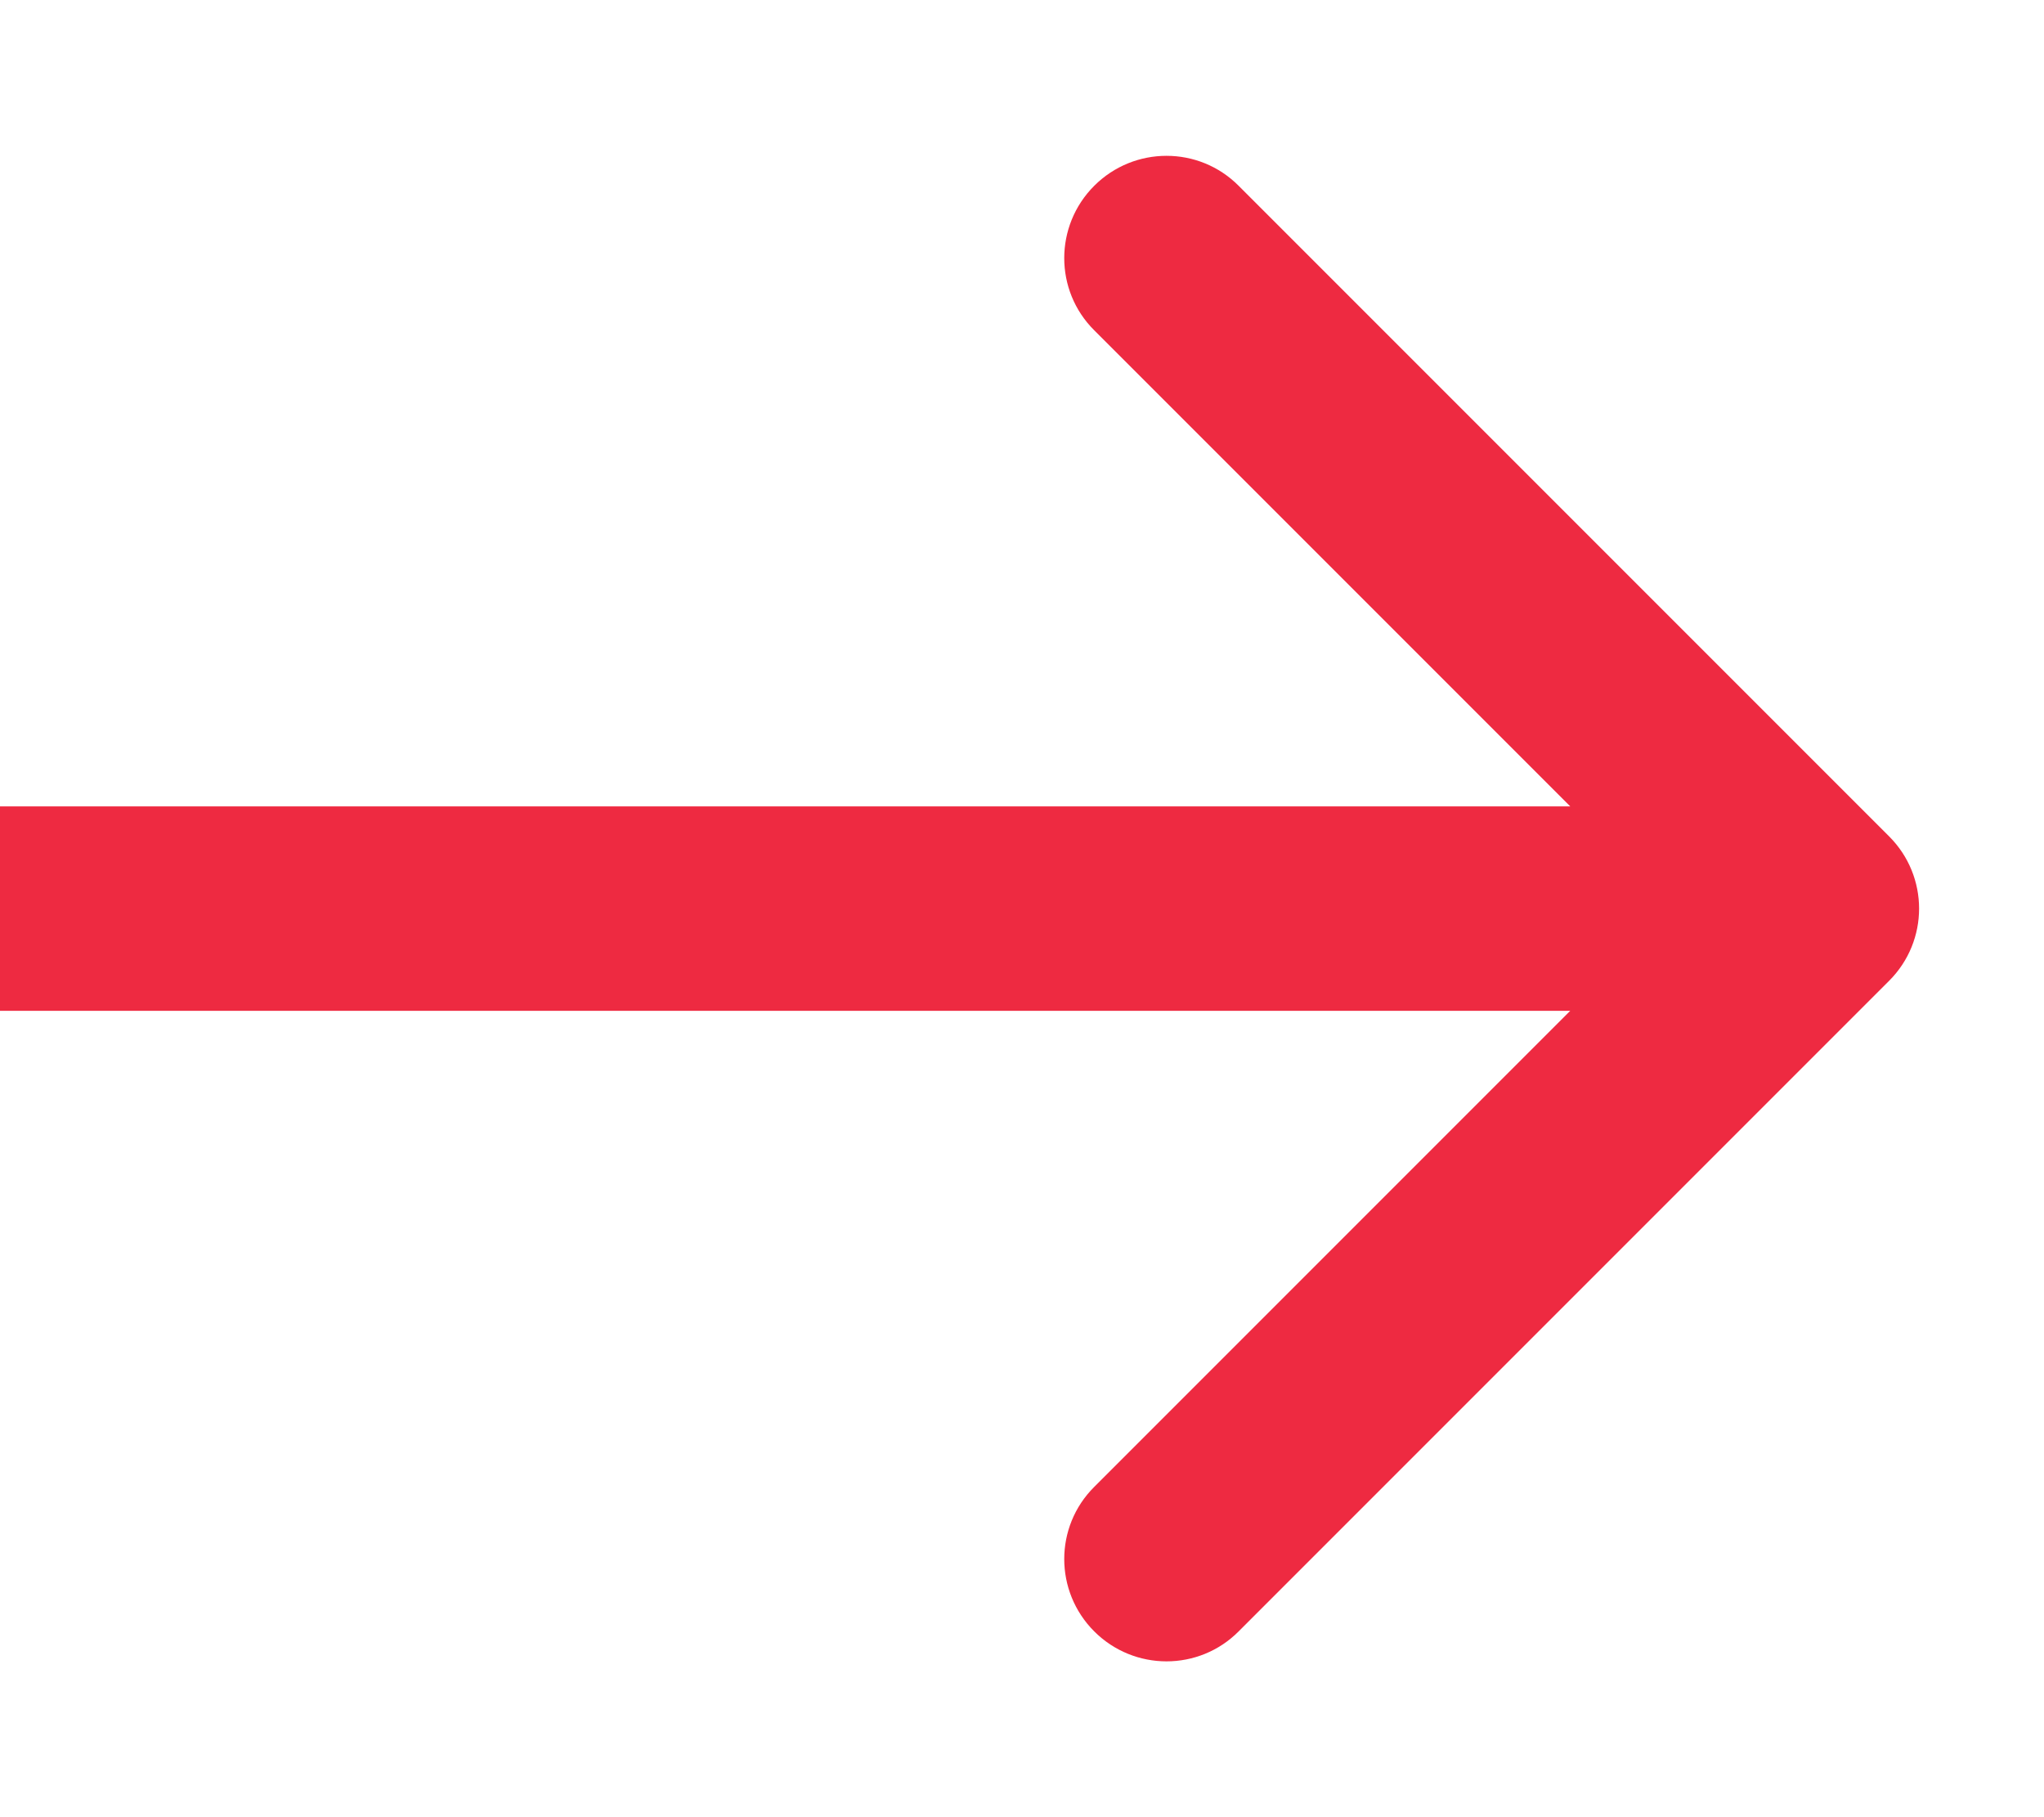 <svg width="9" height="8" viewBox="0 0 9 8" fill="none" xmlns="http://www.w3.org/2000/svg">
<path id="Vector 2635" d="M8.318 4.318C8.494 4.142 8.494 3.858 8.318 3.682L5.454 0.818C5.279 0.642 4.994 0.642 4.818 0.818C4.642 0.994 4.642 1.279 4.818 1.454L7.364 4L4.818 6.546C4.642 6.721 4.642 7.006 4.818 7.182C4.994 7.358 5.279 7.358 5.454 7.182L8.318 4.318ZM0 4.45H8V3.55H0V4.45Z" fill="#EE2A41"/>
</svg>
